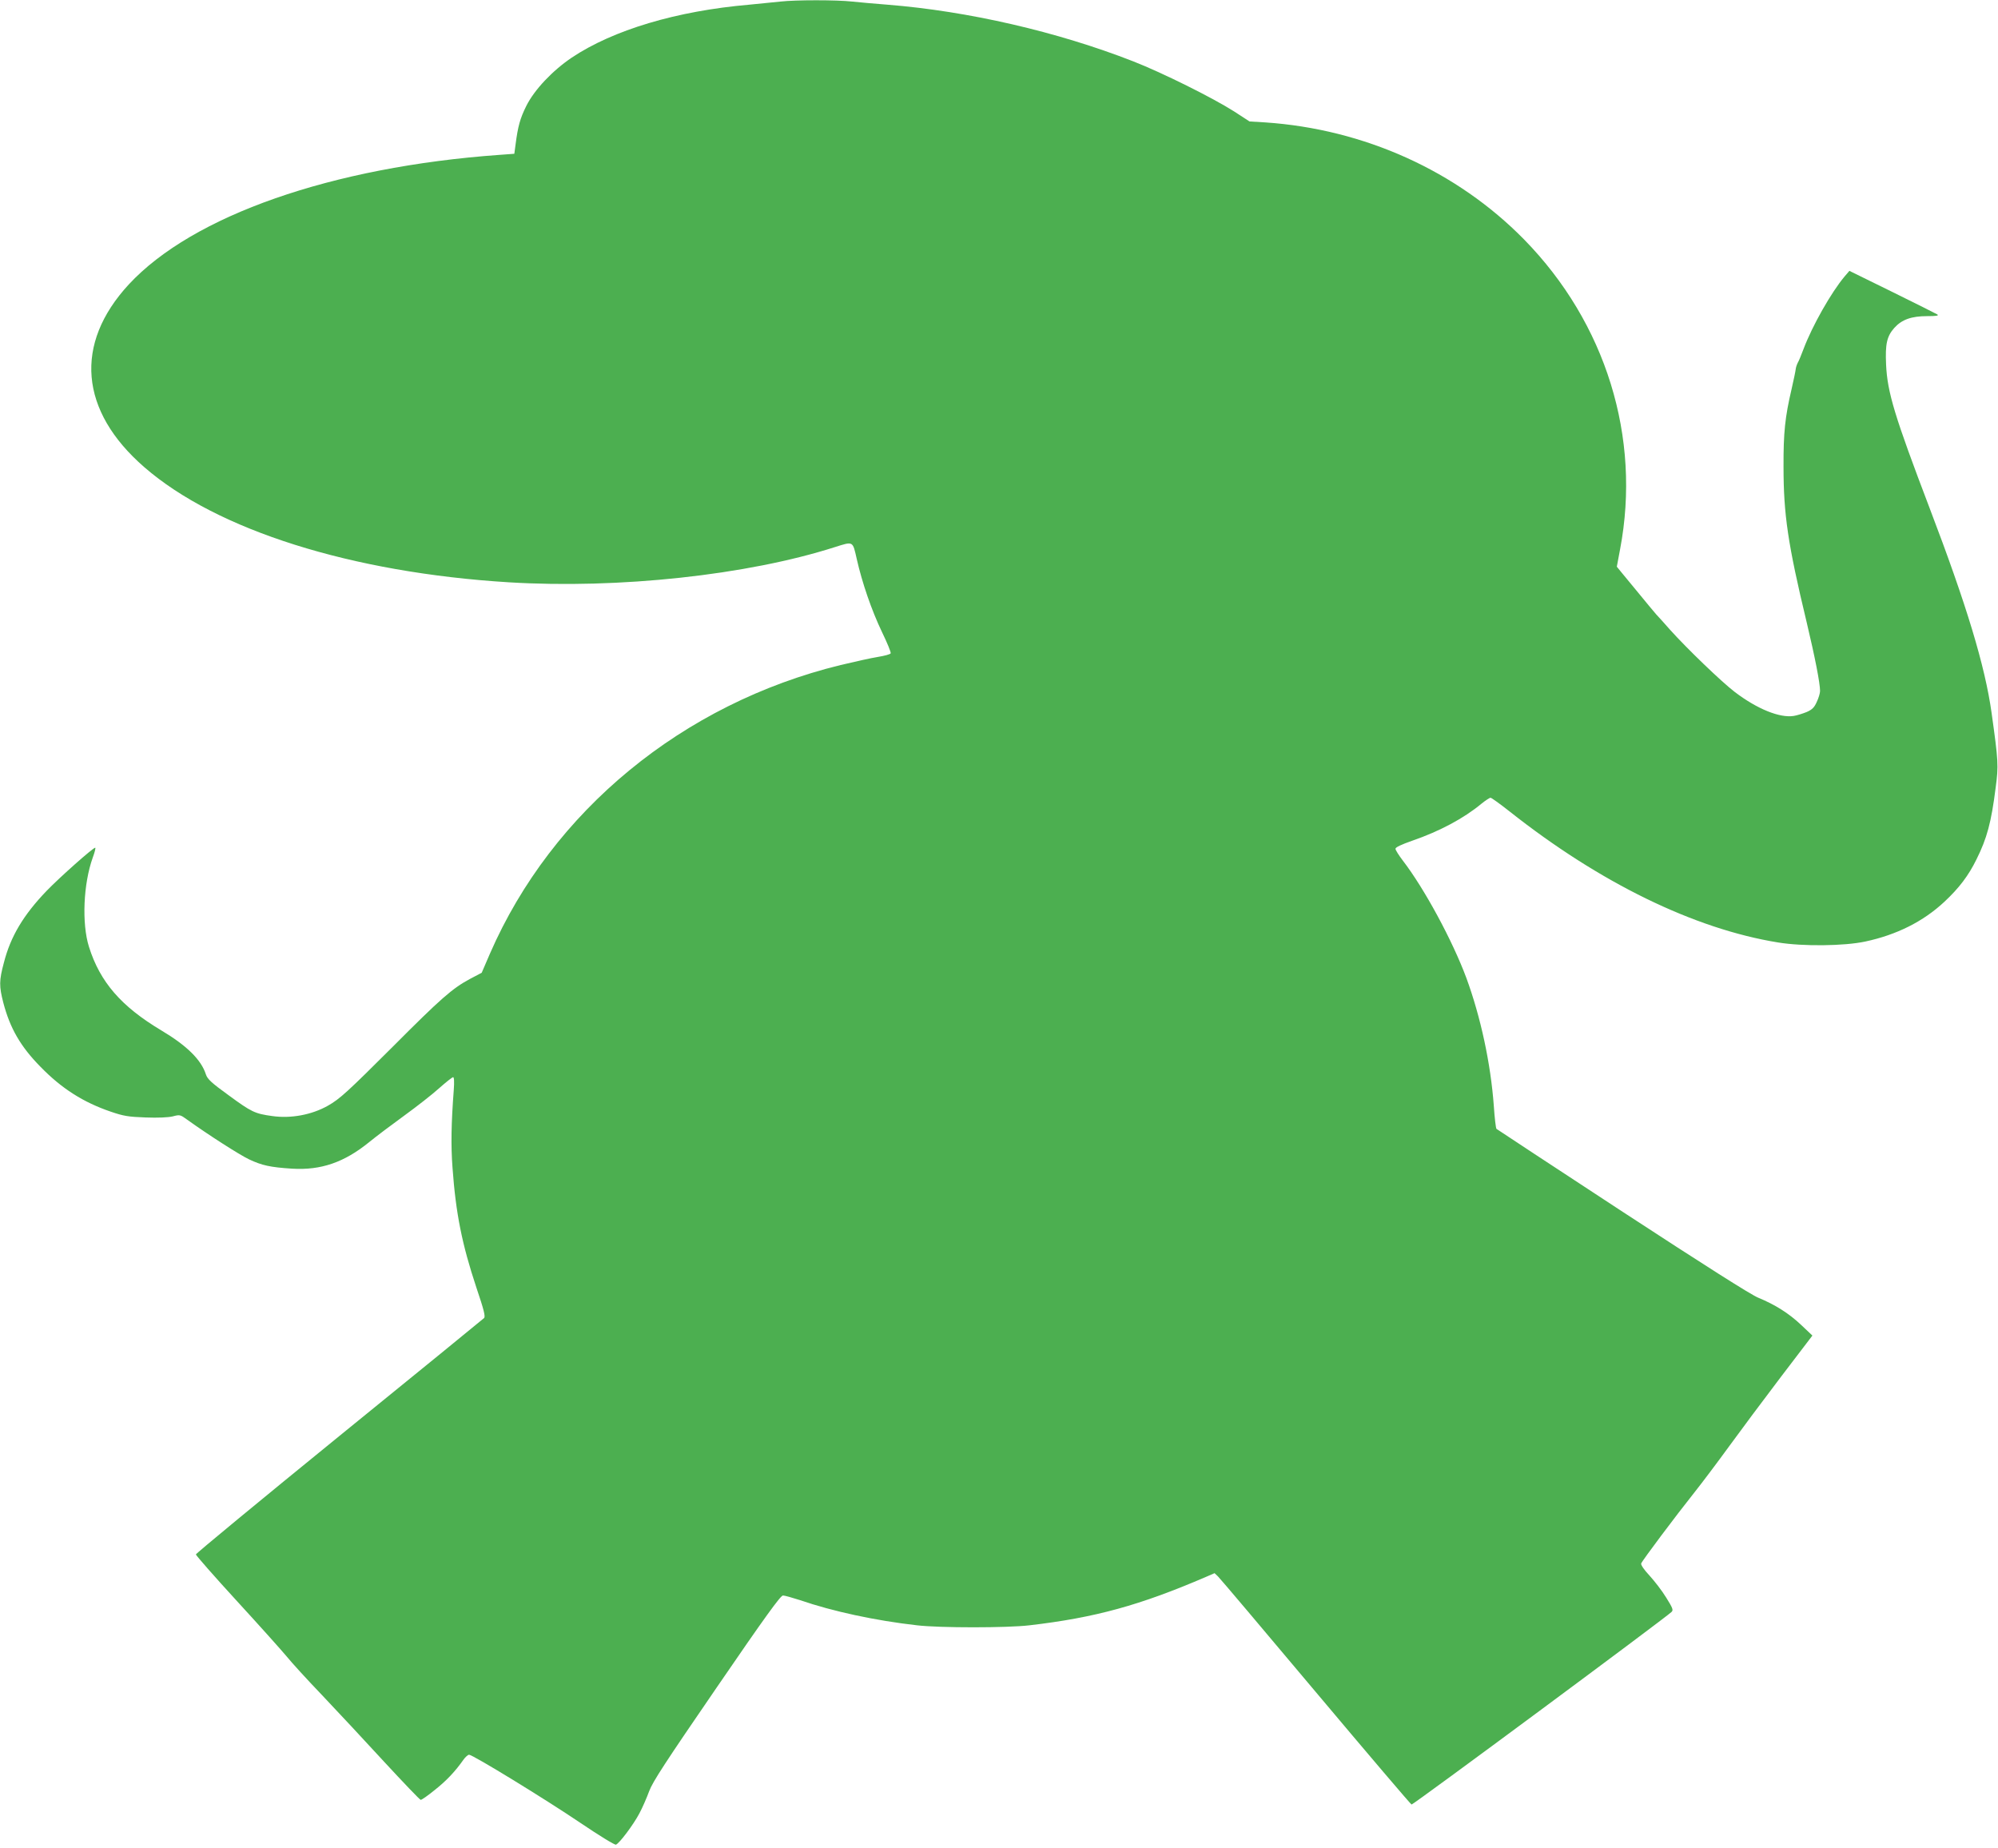 <?xml version="1.0" standalone="no"?>
<!DOCTYPE svg PUBLIC "-//W3C//DTD SVG 20010904//EN"
 "http://www.w3.org/TR/2001/REC-SVG-20010904/DTD/svg10.dtd">
<svg version="1.0" xmlns="http://www.w3.org/2000/svg"
 width="1280pt" height="1184pt" viewBox="0 0 1280 1184"
 preserveAspectRatio="xMidYMid meet">
<g transform="translate(0,1184) scale(0.1,-0.1)"
fill="#4caf50" stroke="none">
<path d="M5000 11830 c-36 -4 -126 -13 -200 -20 -465 -40 -872 -162 -1137
-339 -123 -83 -239 -205 -291 -309 -40 -80 -54 -131 -69 -247 l-8 -60 -95 -7
c-1074 -77 -1966 -389 -2375 -830 -352 -381 -316 -810 100 -1171 464 -403
1327 -675 2335 -737 703 -43 1527 46 2087 225 121 38 115 42 142 -77 34 -150
94 -326 162 -468 33 -68 58 -129 55 -135 -2 -6 -39 -16 -82 -23 -44 -7 -151
-31 -239 -52 -1011 -247 -1848 -935 -2246 -1848 l-53 -123 -76 -40 c-113 -61
-185 -124 -493 -433 -290 -289 -339 -335 -417 -379 -103 -58 -236 -83 -355
-66 -112 15 -134 26 -280 133 -112 81 -136 104 -146 134 -30 94 -123 185 -286
282 -256 153 -392 309 -463 535 -47 149 -36 404 24 571 13 35 20 64 16 64 -14
0 -226 -188 -311 -276 -149 -155 -231 -292 -274 -460 -31 -115 -31 -151 -4
-256 43 -164 110 -281 238 -411 136 -140 275 -228 451 -288 82 -28 112 -33
223 -37 79 -3 145 0 174 7 45 12 48 11 92 -21 135 -97 335 -225 396 -254 82
-39 136 -51 277 -60 184 -11 333 40 493 170 44 36 145 112 225 170 80 58 181
137 224 176 43 38 83 70 89 70 6 0 8 -29 4 -82 -16 -210 -19 -355 -8 -498 21
-293 61 -491 153 -768 48 -142 59 -185 49 -195 -6 -6 -424 -347 -929 -757
-504 -410 -917 -751 -917 -757 0 -6 119 -142 265 -301 146 -159 288 -318 317
-353 28 -35 129 -146 225 -246 95 -100 274 -292 398 -427 124 -134 230 -245
235 -245 6 -1 47 28 90 63 76 60 132 120 184 194 12 17 29 32 36 32 24 0 486
-283 714 -437 117 -79 219 -142 227 -139 22 8 112 128 150 200 20 37 48 102
63 143 23 61 102 182 432 663 311 454 409 589 425 590 11 0 60 -14 110 -30
209 -72 483 -131 749 -161 143 -17 578 -17 720 0 421 49 708 128 1133 311 l53
23 22 -21 c12 -11 294 -345 627 -741 333 -396 609 -720 613 -720 12 -1 1625
1194 1666 1234 12 12 7 25 -35 92 -26 43 -75 106 -107 141 -35 37 -56 69 -53
77 7 19 223 307 341 455 50 63 150 196 222 295 72 99 221 299 332 445 l202
265 -72 68 c-78 74 -167 130 -274 174 -46 18 -351 212 -870 551 -440 288 -803
527 -808 531 -4 4 -12 70 -17 147 -20 272 -84 569 -176 820 -89 239 -268 571
-408 753 -25 33 -46 66 -46 74 0 10 37 27 108 52 174 60 330 143 443 237 26
21 52 38 58 38 6 0 60 -39 121 -87 579 -458 1184 -753 1721 -840 159 -26 424
-23 559 6 201 43 371 128 507 255 94 88 154 167 205 271 67 134 95 237 123
460 19 141 17 170 -26 478 -42 301 -160 691 -397 1312 -224 588 -271 742 -279
920 -6 132 5 181 53 235 48 53 109 75 210 75 61 0 77 3 65 11 -9 5 -139 71
-290 145 l-273 134 -30 -35 c-86 -102 -208 -317 -264 -466 -14 -37 -30 -77
-37 -88 -6 -12 -12 -30 -13 -41 -1 -11 -13 -69 -27 -130 -41 -175 -52 -276
-51 -495 0 -306 28 -496 148 -995 54 -227 86 -391 86 -441 0 -14 -9 -45 -21
-70 -16 -36 -29 -49 -65 -65 -25 -10 -63 -22 -83 -25 -90 -14 -235 45 -378
154 -86 66 -306 278 -413 397 -34 39 -75 84 -90 100 -15 17 -63 75 -108 130
-45 55 -96 117 -113 137 l-31 38 21 112 c136 716 -91 1449 -615 1984 -431 439
-1024 707 -1659 750 l-100 6 -100 65 c-137 87 -458 247 -645 320 -486 190
-1058 322 -1575 363 -77 6 -179 15 -226 20 -98 11 -363 11 -459 0z"/>
</g>
</svg>
